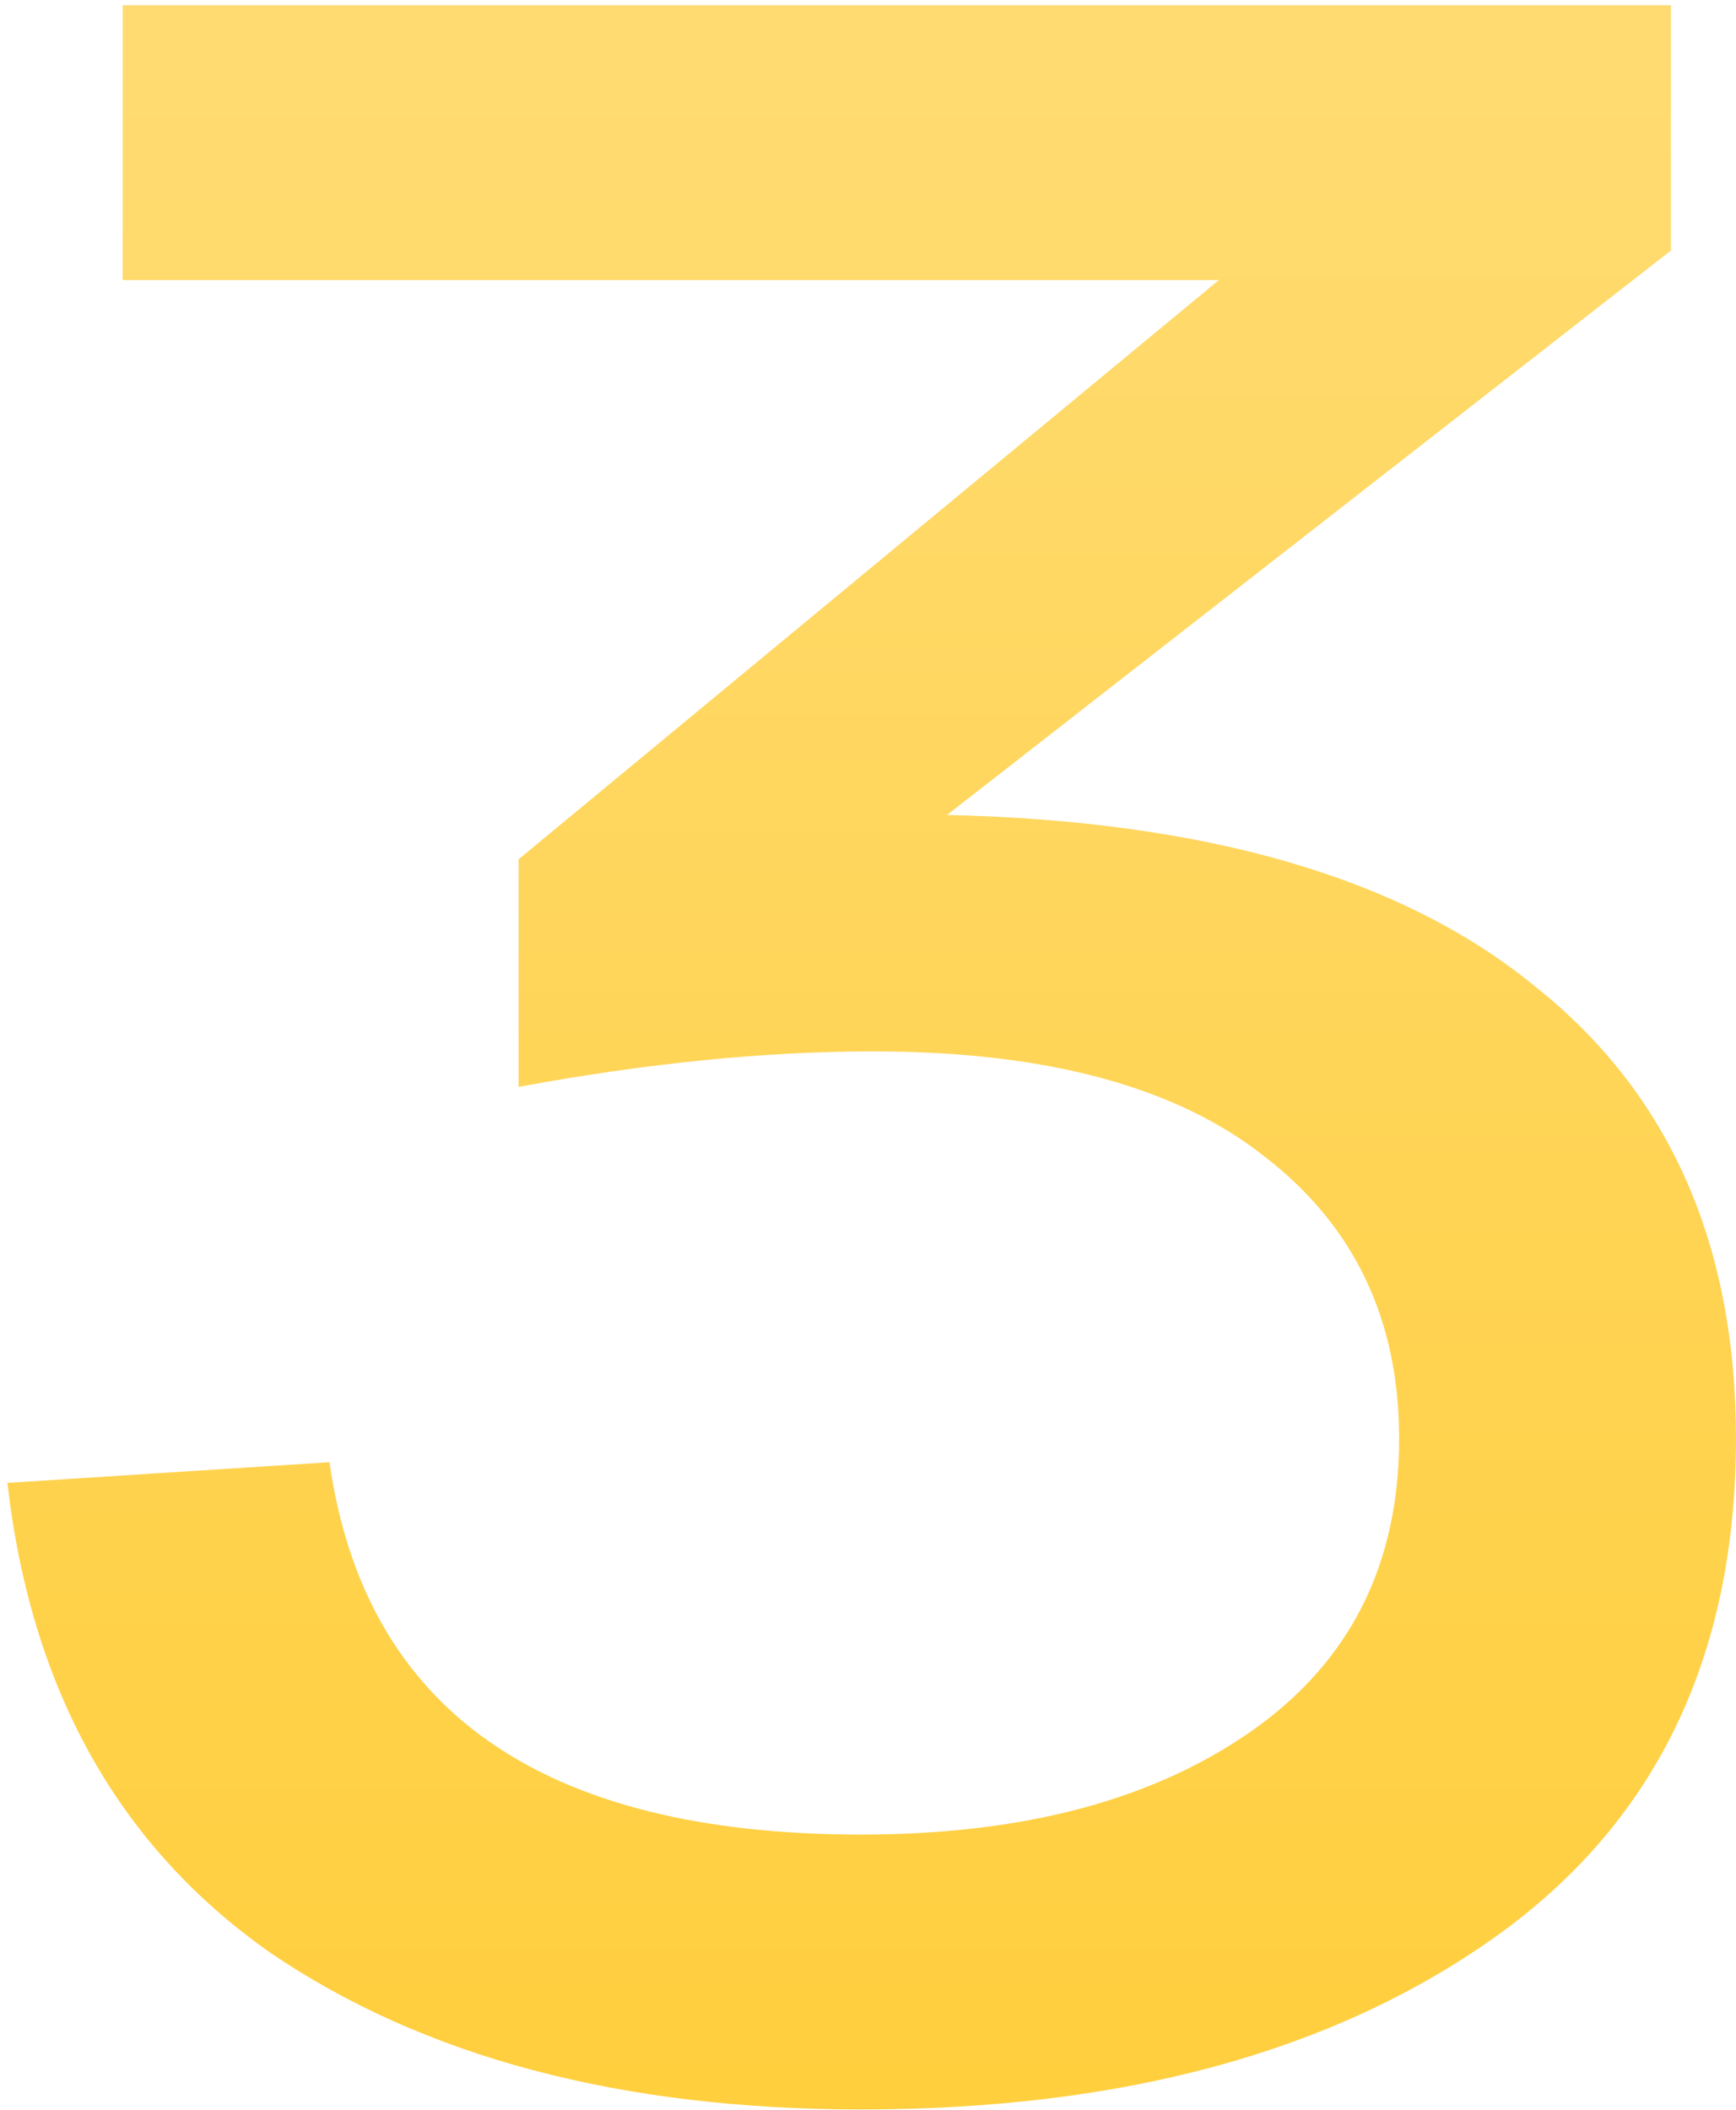 <?xml version="1.0" encoding="UTF-8"?> <svg xmlns="http://www.w3.org/2000/svg" width="144" height="175" viewBox="0 0 144 175" fill="none"> <path d="M78.556 67.588C100.124 68.078 116.382 72.817 127.33 81.804C138.441 90.627 143.997 103.127 143.997 119.304C143.997 137.441 137.298 151.248 123.899 160.725C110.5 170.203 93.016 174.941 71.448 174.941C51.513 174.941 35.173 170.611 22.428 161.951C9.846 153.127 2.575 140.137 0.614 122.98L27.33 121.265C30.271 141.853 44.977 152.147 71.448 152.147C84.847 152.147 95.631 149.288 103.801 143.569C111.971 137.85 116.056 129.761 116.056 119.304C116.056 109.5 112.379 101.738 105.026 96.019C97.673 90.137 86.807 87.196 72.428 87.196C63.441 87.196 53.637 88.176 43.016 90.137V71.265L101.105 23.225H10.173V0.431H138.605V20.774L78.556 67.588Z" fill="url(#paint0_linear_438_3)"></path> <defs> <linearGradient id="paint0_linear_438_3" x1="74.222" y1="-61" x2="74.222" y2="209" gradientUnits="userSpaceOnUse"> <stop stop-color="#FFE085"></stop> <stop offset="1" stop-color="#FFCC33"></stop> </linearGradient> </defs> </svg> 